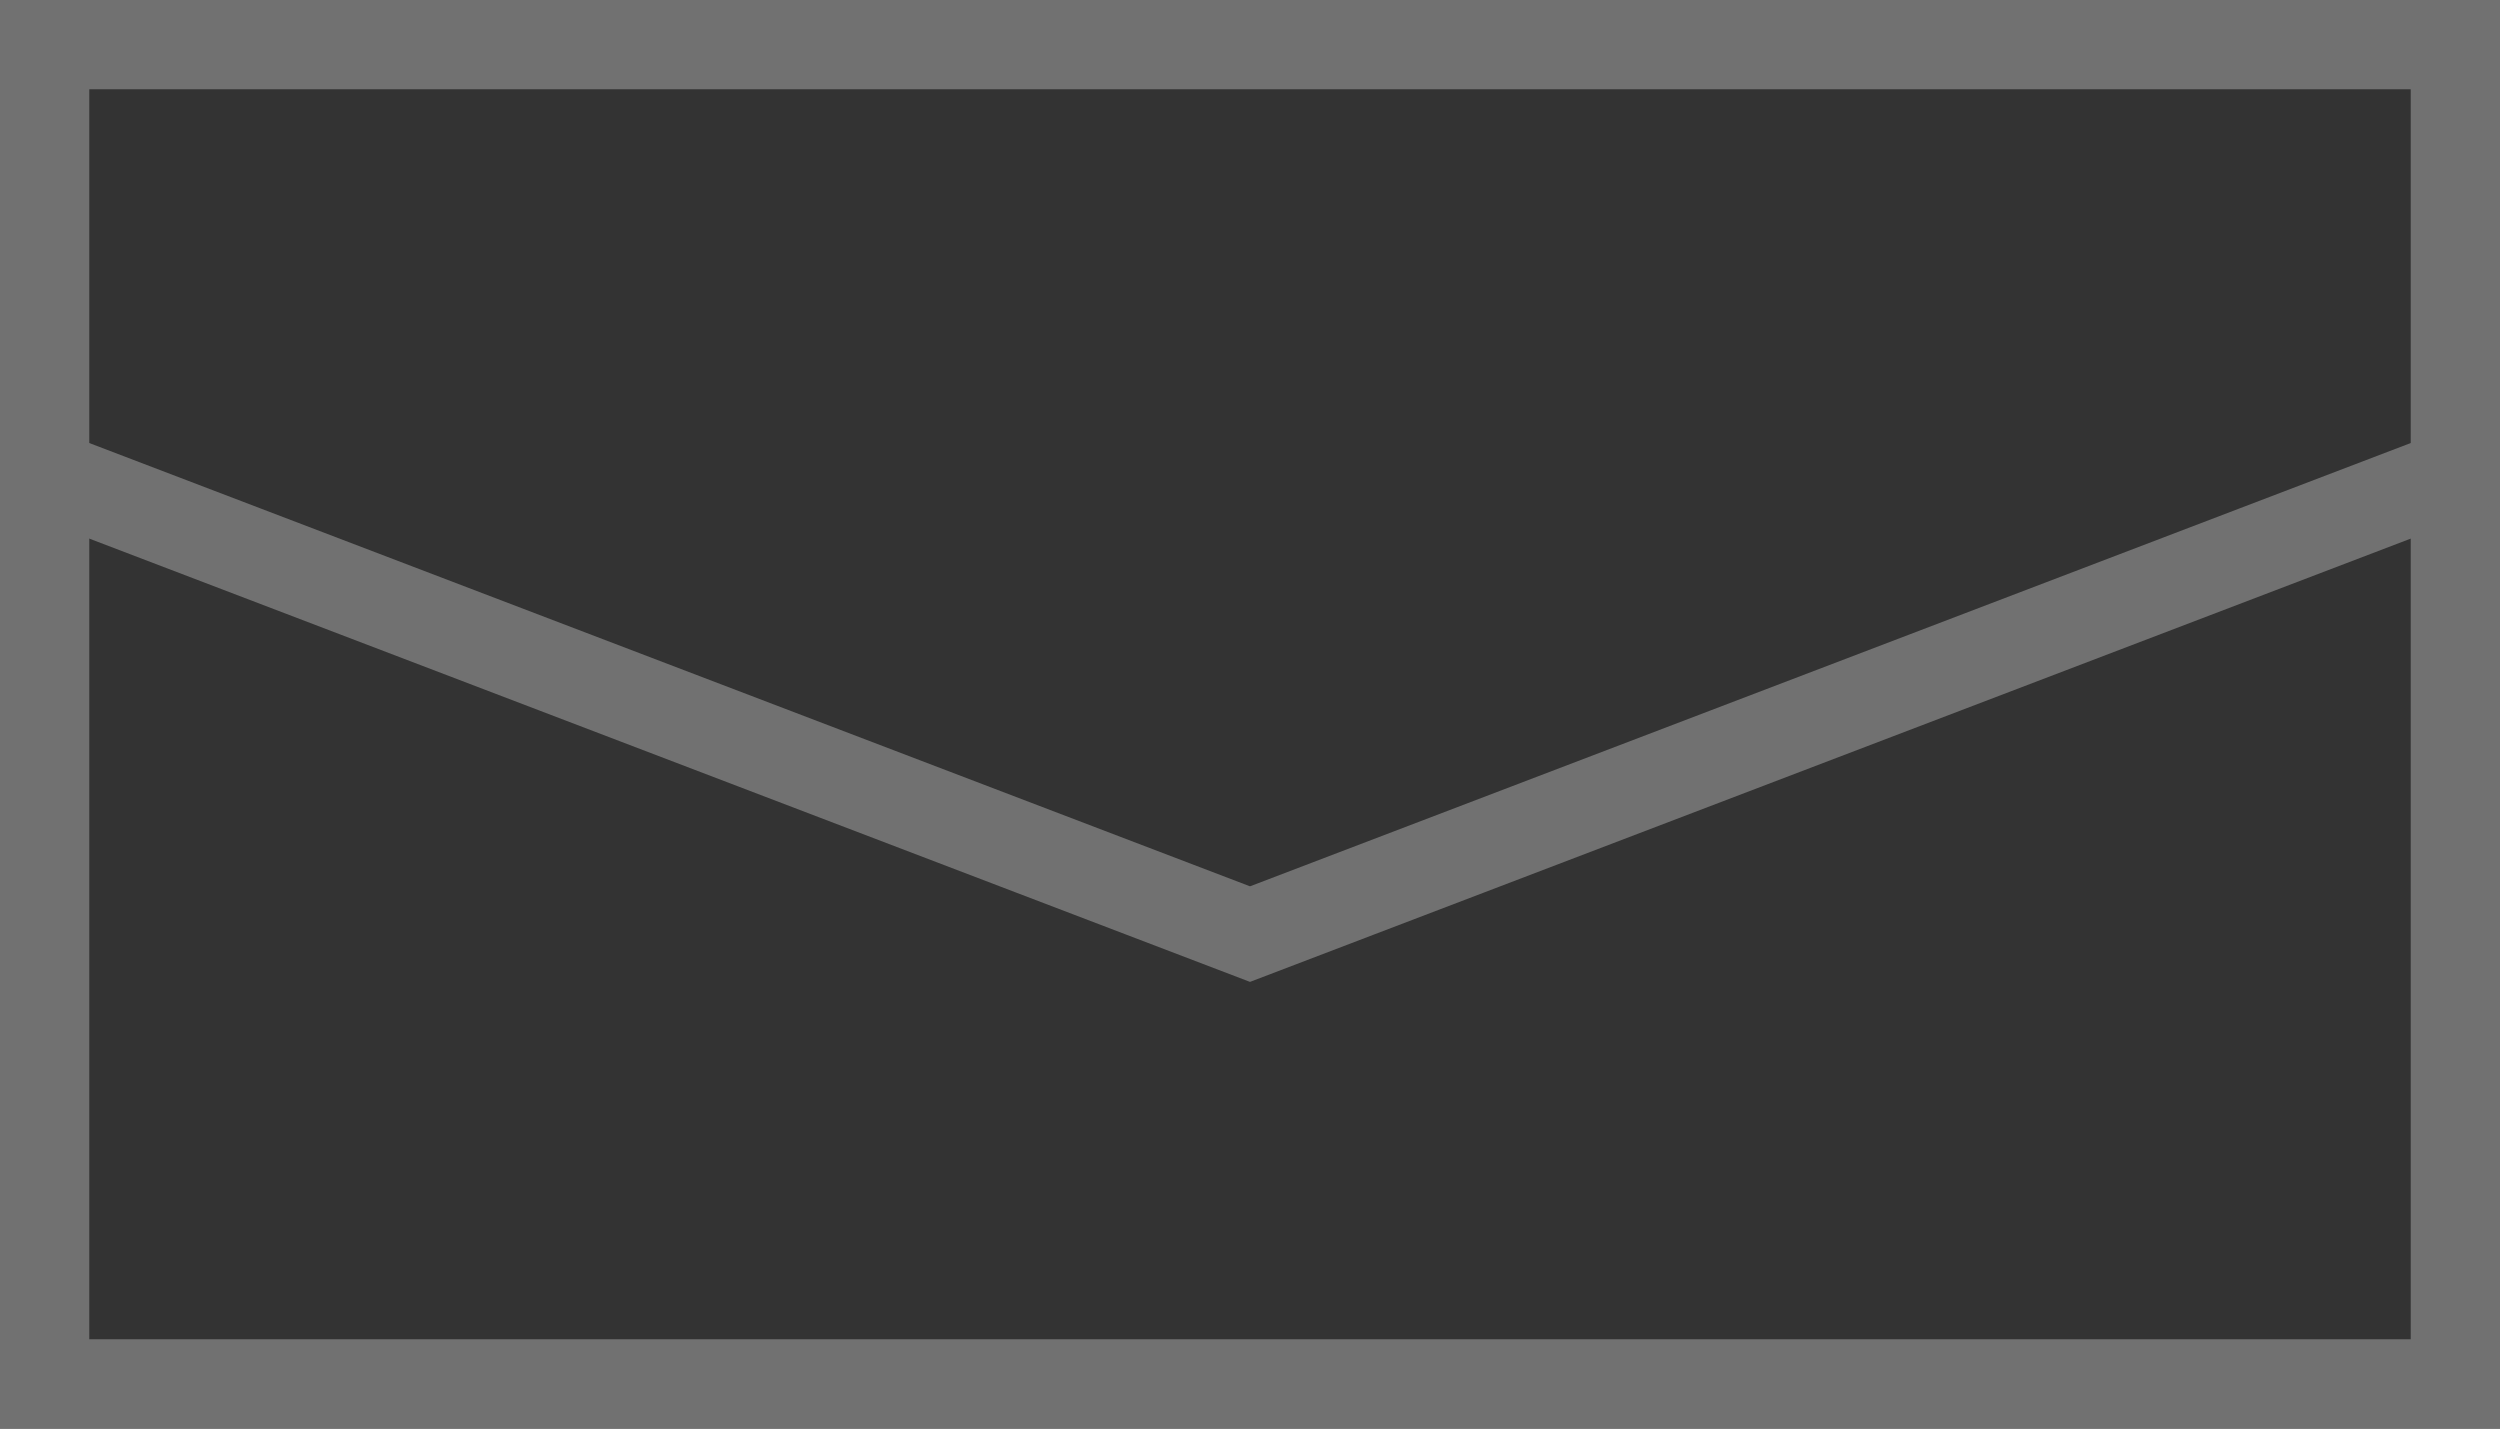 <svg version="1.1" id="レイヤー_1" xmlns="http://www.w3.org/2000/svg" x="0" y="0" width="28" height="16" style="enable-background:new 0 0 28 16" xml:space="preserve"><rect width="100%" height="100%" fill="#333333" stroke="none"/><style>.st1{fill:#231815}.st4{fill:#fff}.st6{fill:none;stroke:#717171;stroke-miterlimit:10}</style><path style="fill:none;stroke:#231815;stroke-miterlimit:10" d="m-934.334-108.697 47.983 47.982-47.983 47.983"/><path class="st1" d="m-817.637-36.547-.365-.353 24.548-23.815-24.548-23.814.365-.353 24.911 24.167z"/><path style="fill:#231815;stroke:#231815;stroke-width:.5;stroke-miterlimit:10" d="m-728.561-36.547-.365-.353 24.548-23.815-24.548-23.814.365-.353 24.912 24.167z"/><path class="st1" d="M-676.969-36.929h.729l24.518-23.786-24.569-23.835h-.685l-.022.021 24.547 23.814zM-639.82-36.929h1.012l24.518-23.786-24.569-23.835h-.969l-.022.021 24.548 23.814z"/><g id="グループ_129" transform="translate(-352 -778)"><path id="多角形_1" class="st1" d="m201.628 967.287-31.448 19.852v-39.7l31.448 19.848z"/><circle cx="-170.937" cy="189.439" r="27" style="fill:none;stroke:#231815;stroke-width:5;stroke-miterlimit:10" id="楕円形_22" transform="translate(352 778)"/></g><g id="グループ_129_1_" transform="translate(-352 -778)"><path id="多角形_1_1_" class="st4" d="m295.627 967.287-31.448 19.852v-39.7l31.448 19.848z"/><path class="st4" d="M-76.938 218.939c-16.267 0-29.5-13.233-29.5-29.5s13.233-29.5 29.5-29.5 29.5 13.233 29.5 29.5-13.233 29.5-29.5 29.5zm0-54c-13.51 0-24.5 10.991-24.5 24.5s10.99 24.5 24.5 24.5 24.5-10.991 24.5-24.5-10.99-24.5-24.5-24.5z" transform="translate(352 778)" id="楕円形_22_1_"/></g><path d="M27 1v14H1V1h26m1-1H0v16h28V0z" style="fill:#717171"/><path class="st6" d="M27.705 5.228 14 10.462.295 5.228"/><path class="st1" d="M-709.815 326.164h1.594l24.764-24.023-24.815-24.074h-1.551l-.022.021 24.793 24.053z"/><path class="st6" d="M-571.014 144.292h28v16h-28z"/><path class="st6" d="m-543.013 149.52-14.001 5.346-14-5.346"/></svg>